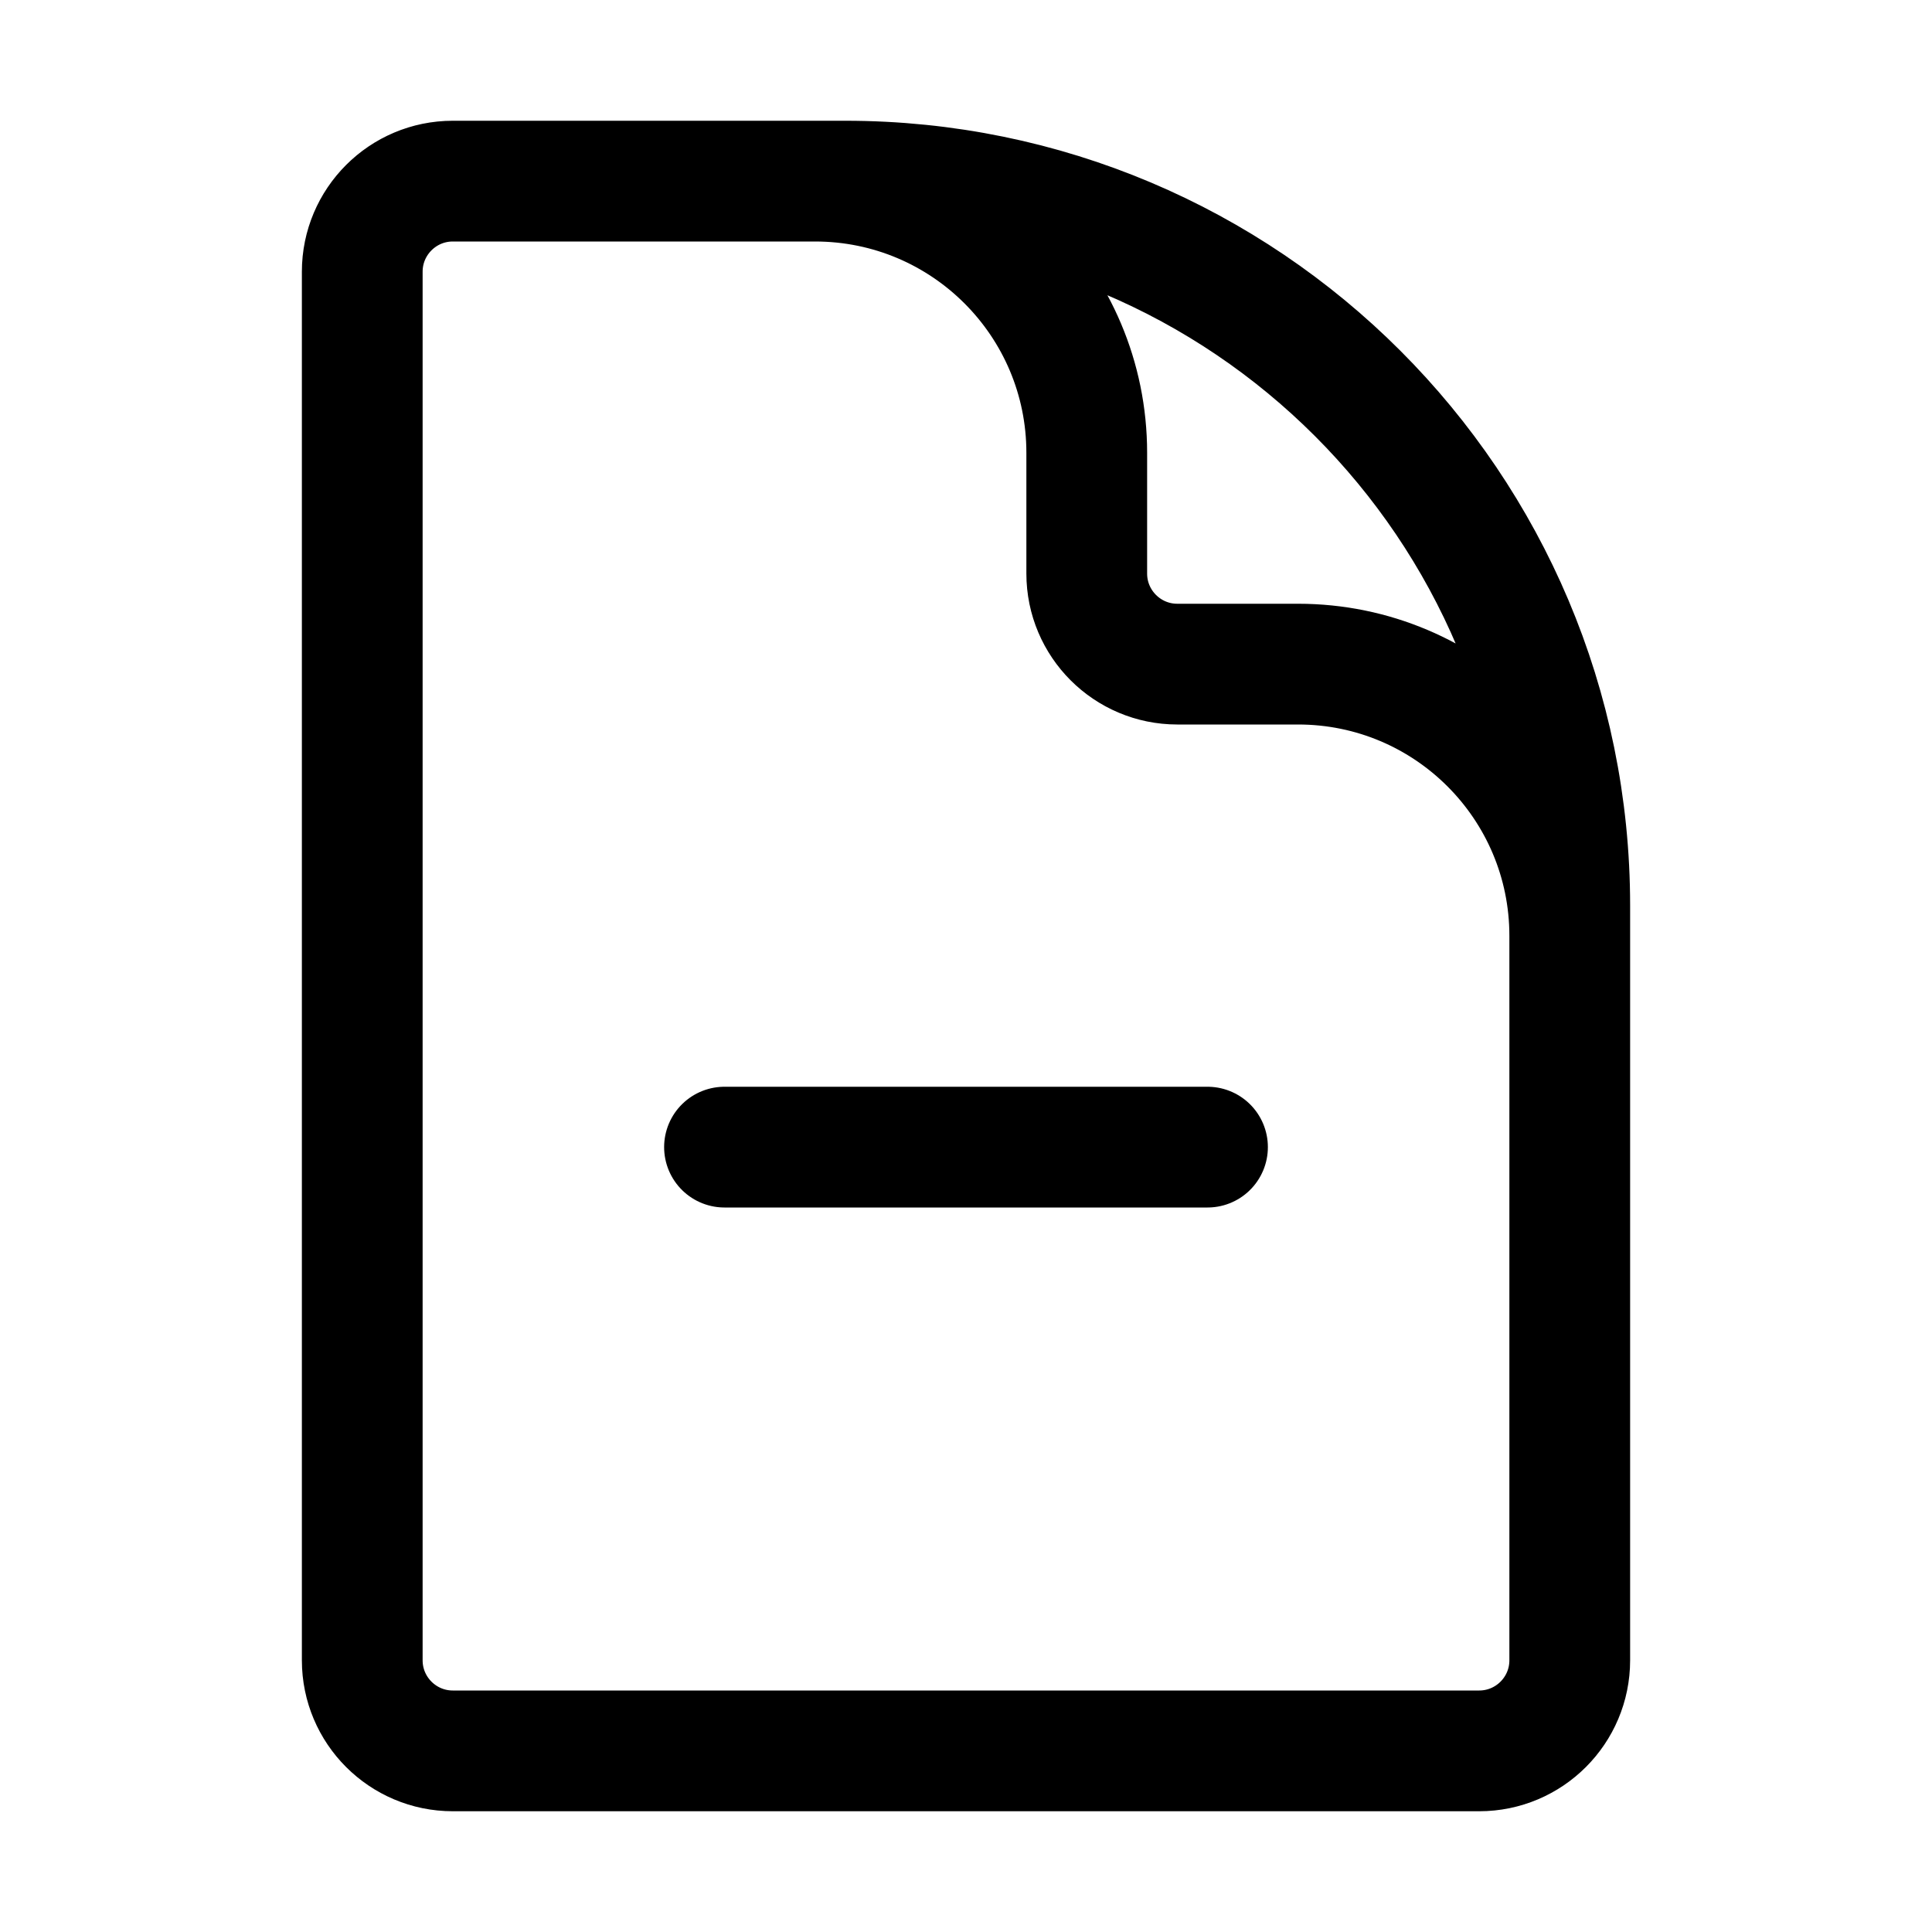 <svg width="1em" height="1em" viewBox="0 0 24 24" fill="none" xmlns="http://www.w3.org/2000/svg">
<path d="M19.5 14.25V11.625C19.5 9.761 17.989 8.25 16.125 8.25H14.625C14.004 8.25 13.5 7.746 13.5 7.125V5.625C13.5 3.761 11.989 2.25 10.125 2.25H8.25M15 14.25H9M10.5 2.25H5.625C5.004 2.25 4.5 2.754 4.5 3.375V20.625C4.5 21.246 5.004 21.75 5.625 21.75H18.375C18.996 21.75 19.5 21.246 19.5 20.625V11.25C19.5 6.279 15.471 2.25 10.5 2.25Z" stroke="currentColor" stroke-width="1.5" stroke-linecap="round" stroke-linejoin="round"/>
</svg>
